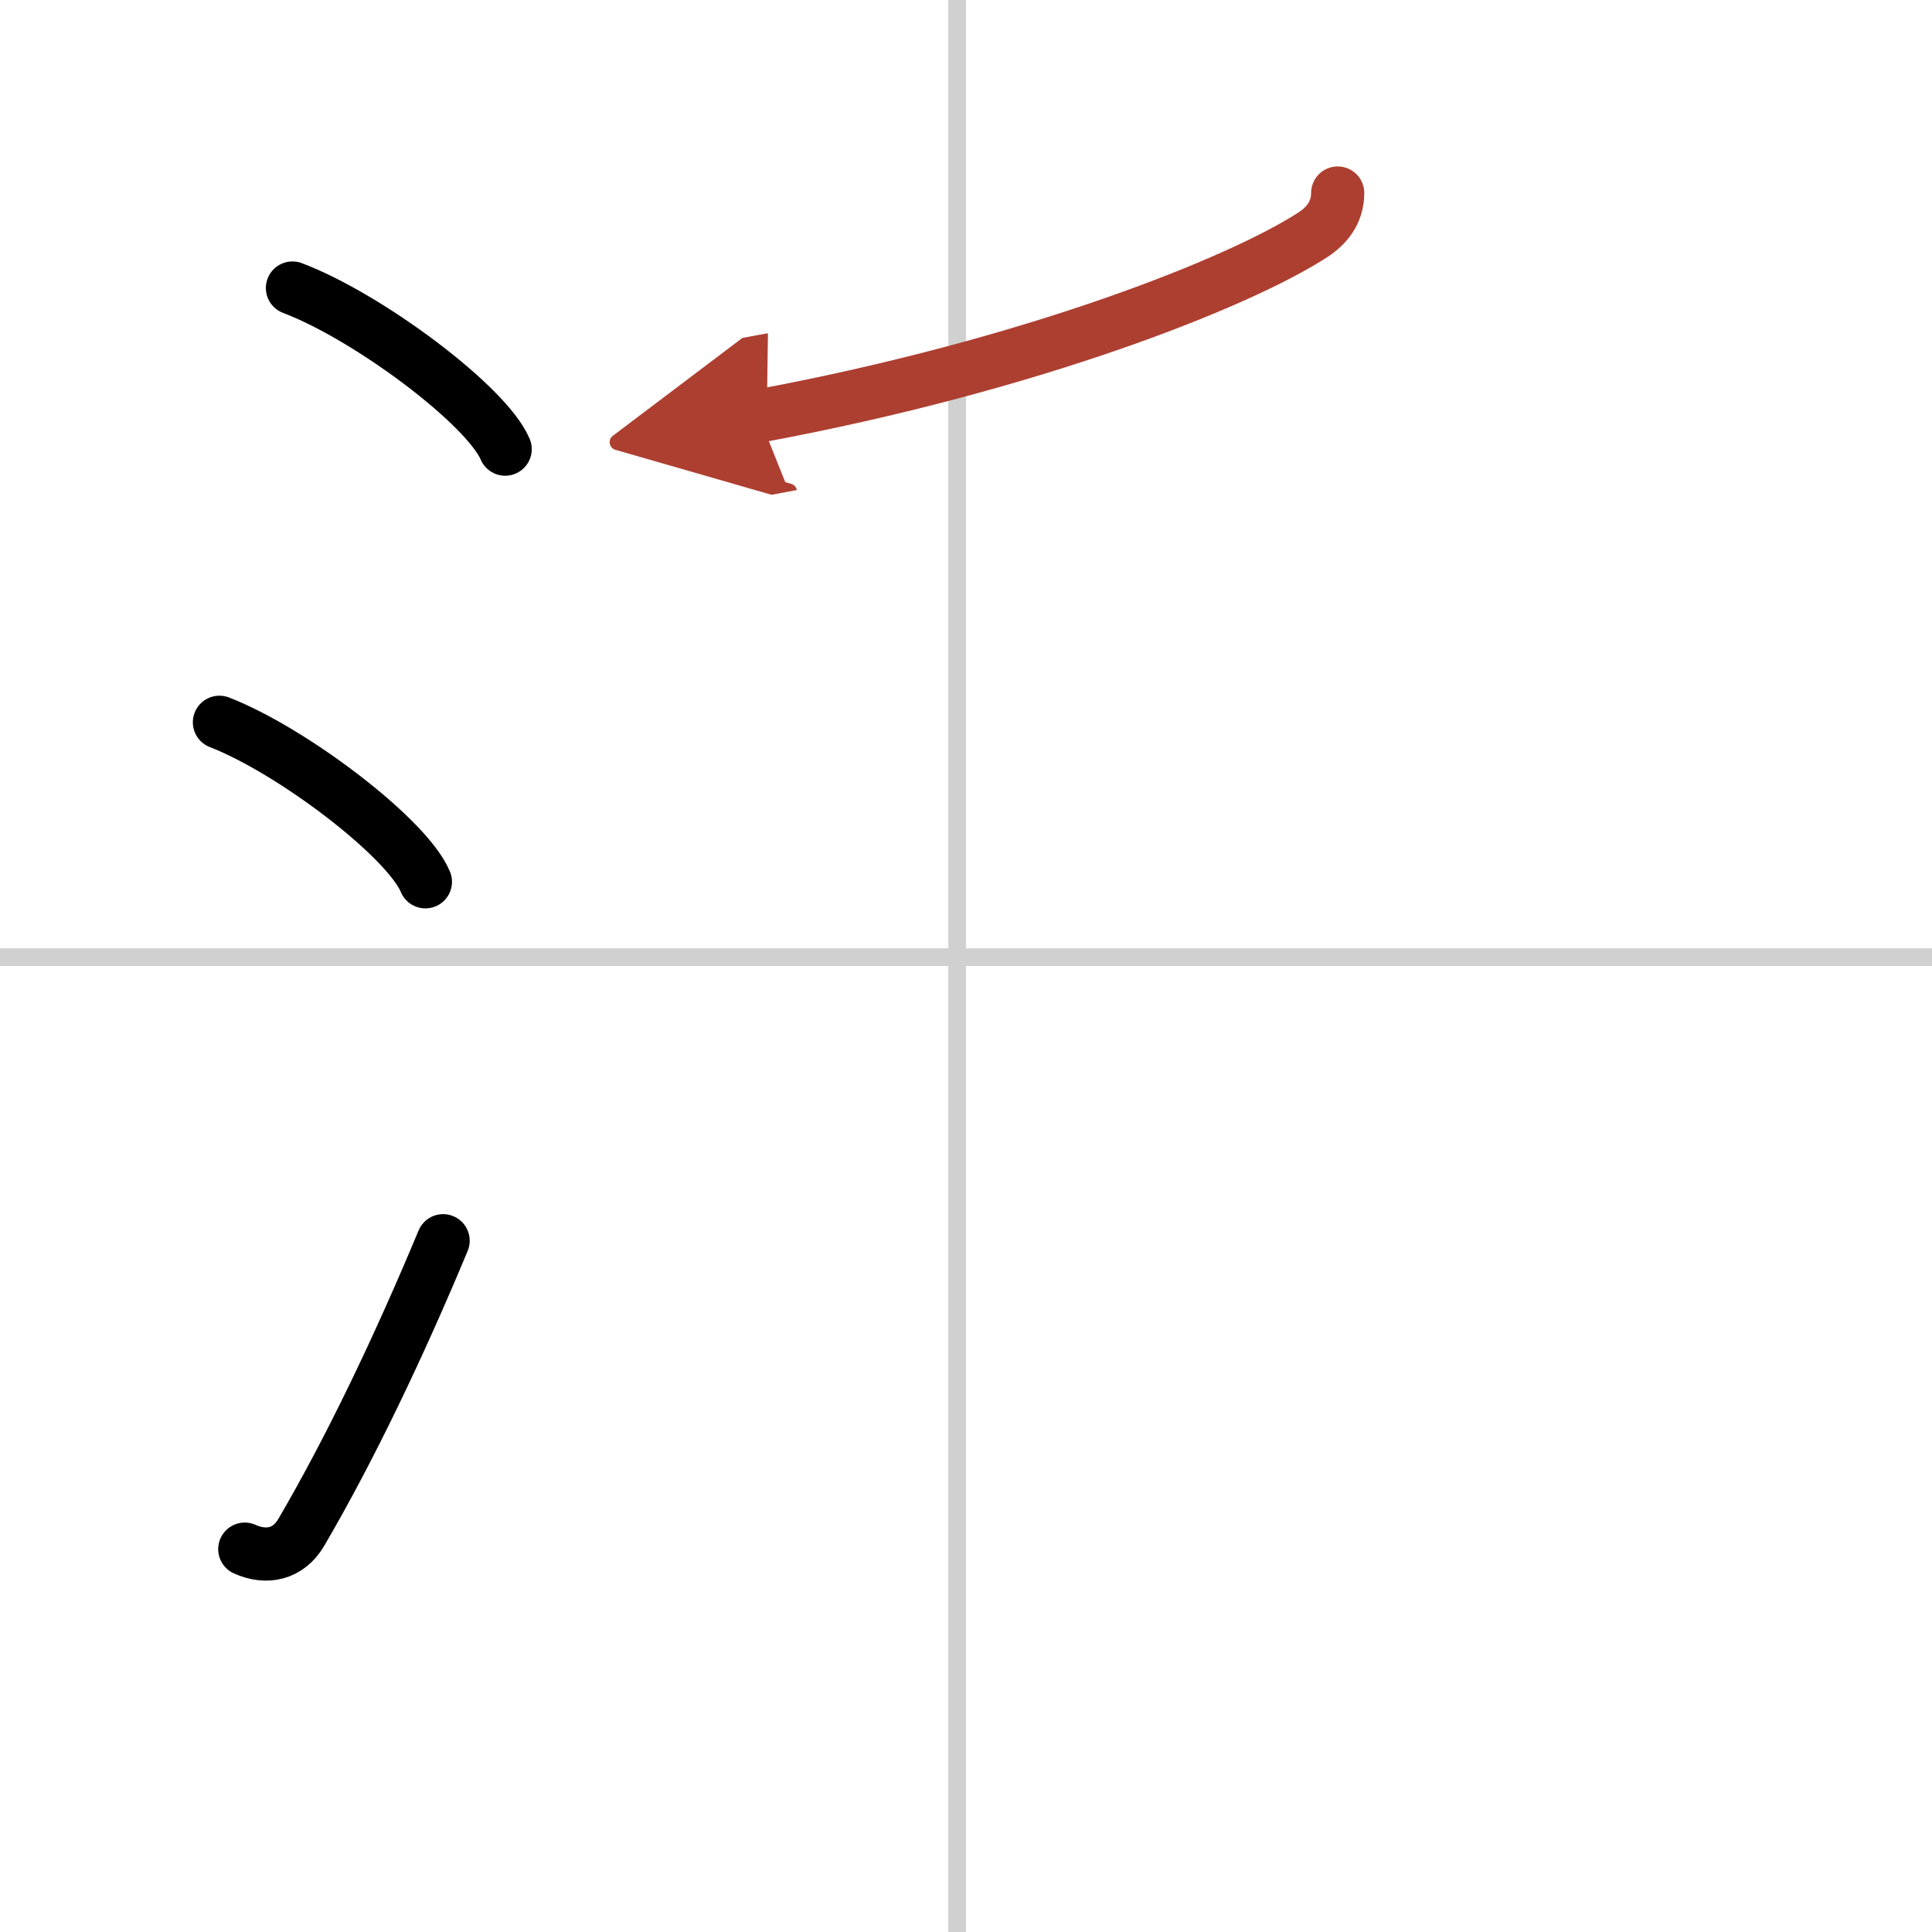 <svg width="400" height="400" viewBox="0 0 109 109" xmlns="http://www.w3.org/2000/svg"><defs><marker id="a" markerWidth="4" orient="auto" refX="1" refY="5" viewBox="0 0 10 10"><polyline points="0 0 10 5 0 10 1 5" fill="#ad3f31" stroke="#ad3f31"/></marker></defs><g fill="none" stroke="#000" stroke-linecap="round" stroke-linejoin="round" stroke-width="3"><rect width="100%" height="100%" fill="#fff" stroke="#fff"/><line x1="54" x2="54" y2="109" stroke="#d0d0d0" stroke-width="1"/><line x2="109" y1="54" y2="54" stroke="#d0d0d0" stroke-width="1"/><path d="m16.5 16.25c4.24 1.6 10.94 6.6 12 9.09"/><path d="m12.38 40.75c4.1 1.59 10.6 6.53 11.62 9"/><path d="M13.81,87.4c1.22,0.55,2.46,0.3,3.19-0.95C19.75,81.75,22.5,76,25,70"/><path d="M75.47,10.89c0,1.11-0.63,1.85-1.39,2.35C70,15.9,58.24,20.61,42.81,23.47" marker-end="url(#a)" stroke="#ad3f31"/></g></svg>

